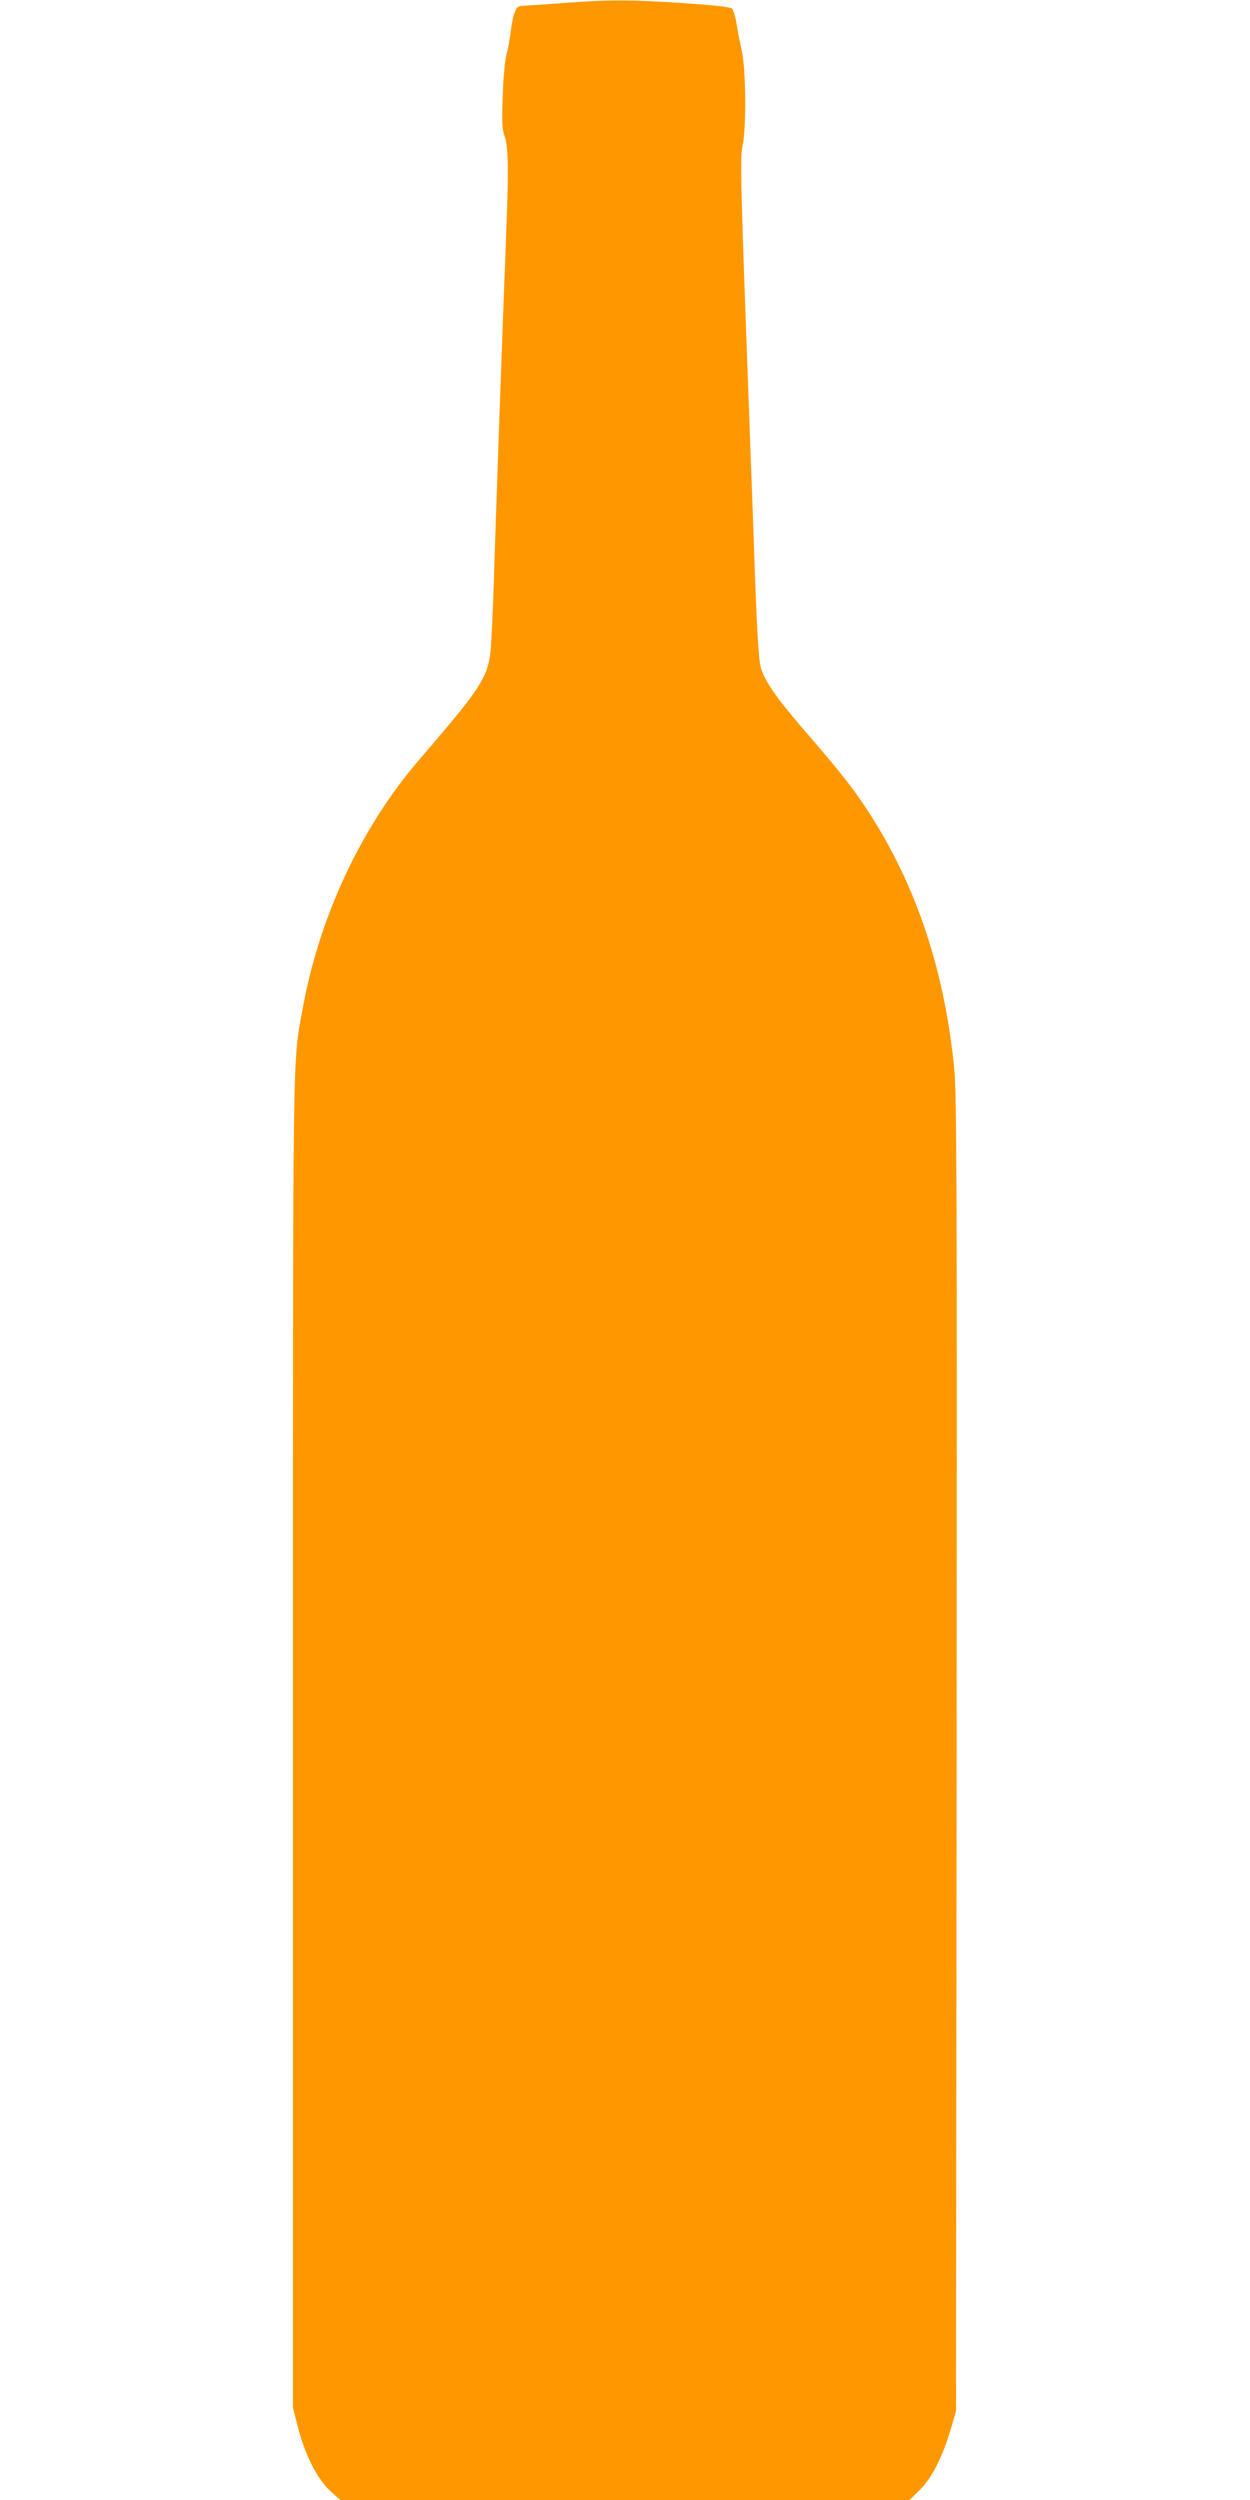 <?xml version="1.0" standalone="no"?>
<!DOCTYPE svg PUBLIC "-//W3C//DTD SVG 20010904//EN"
 "http://www.w3.org/TR/2001/REC-SVG-20010904/DTD/svg10.dtd">
<svg version="1.0" xmlns="http://www.w3.org/2000/svg"
 width="640pt" height="1280pt" viewBox="0 0 640 1280"
 preserveAspectRatio="xMidYMid meet">
<g transform="translate(0,1280) scale(0.1,-0.1)"
fill="#ff9800" stroke="none">
<path d="M2890 12785 c-91 -7 -182 -13 -203 -14 -33 -1 -40 -5 -51 -33 -8 -18
-17 -62 -21 -98 -4 -36 -13 -87 -21 -115 -8 -29 -17 -119 -20 -215 -5 -137 -3
-173 10 -209 19 -52 21 -174 6 -541 -16 -406 -48 -1303 -60 -1690 -6 -195 -15
-384 -20 -420 -18 -125 -58 -185 -363 -539 -297 -345 -511 -801 -597 -1274
-53 -294 -50 -71 -50 -3753 l0 -3411 25 -99 c35 -140 101 -270 166 -328 l51
-46 1458 0 1457 0 52 51 c61 60 117 170 158 309 l28 95 3 3365 c2 2963 1 3383
-13 3516 -53 527 -210 976 -476 1364 -63 91 -131 177 -304 376 -133 155 -190
239 -210 307 -10 37 -19 176 -30 487 -8 239 -20 550 -25 690 -48 1302 -52
1432 -38 1494 20 92 17 391 -4 486 -9 41 -22 104 -27 139 -6 36 -16 70 -23 77
-9 8 -95 18 -250 28 -270 18 -376 18 -608 1z"/>
</g>
</svg>
